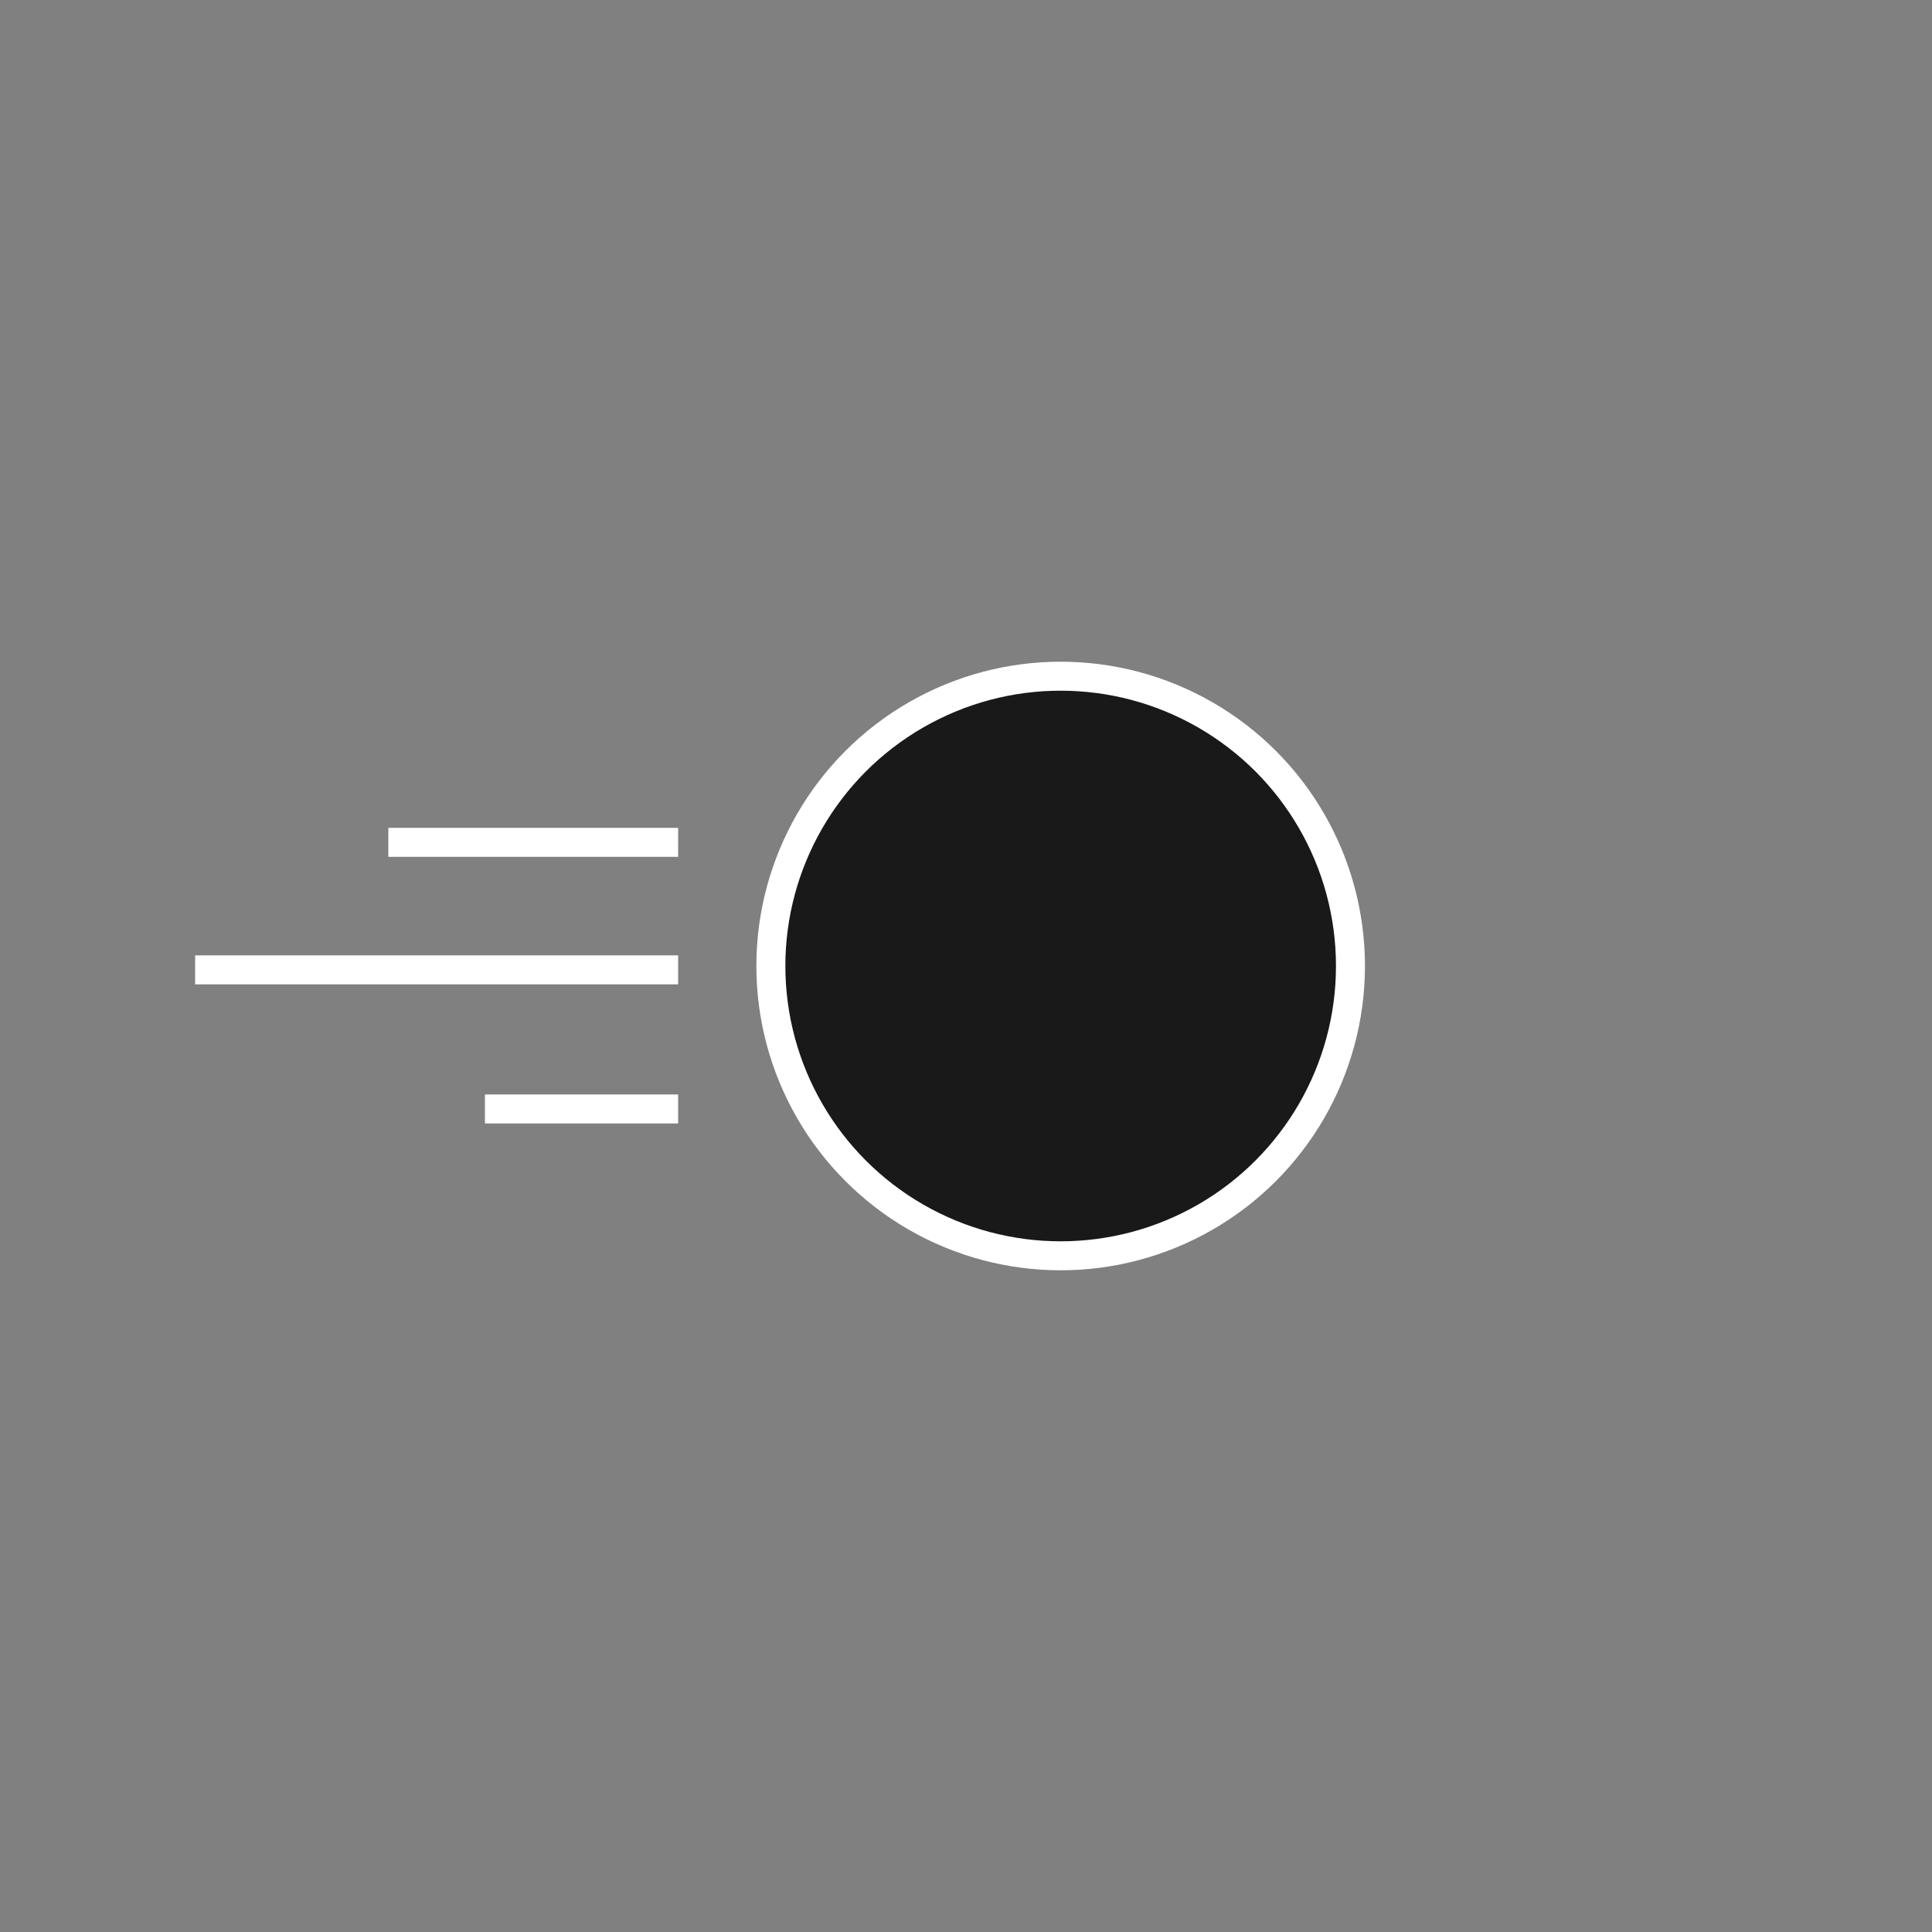 <?xml version="1.0" encoding="UTF-8"?> <!-- Generator: Adobe Illustrator 23.1.0, SVG Export Plug-In . SVG Version: 6.00 Build 0) --> <svg xmlns="http://www.w3.org/2000/svg" xmlns:xlink="http://www.w3.org/1999/xlink" x="0px" y="0px" viewBox="0 0 100 100" style="enable-background:new 0 0 100 100;" xml:space="preserve"><rect x="0" y="0" width="100" height="100" fill="#808080" stroke="none"/> <style type="text/css"> .st0{display:none;} .st1{display:inline;fill:#191919;} .st2{display:none;fill:#FFFFFF;stroke:#191919;stroke-width:1.5;stroke-miterlimit:10;} .st3{display:none;fill:none;stroke:#FFFFFF;stroke-miterlimit:10;} .st4{fill:#191919;stroke:#FFFFFF;stroke-width:1.5;stroke-miterlimit:10;} .st5{fill:none;stroke:#FFFFFF;stroke-width:1.5;stroke-miterlimit:10;} </style> <g id="Слой_2" class="st0"> <rect class="st1" width="100" height="100"></rect> </g> <g id="Слой_1"> <path class="st2" d="M33.9,41c0.8,0.4,1.1,1.2,0.7,2c-3.9,8.5-0.3,18.6,8.2,22.6c0.8,0.4,1.1,1.2,0.7,2c-0.4,0.8-1.2,1.1-2,0.7 c-10-4.7-14.3-16.6-9.7-26.6C32.3,40.8,33.1,40.5,33.9,41z M58.5,31.8c10,4.7,14.3,16.6,9.7,26.6c-0.4,0.8-1.2,1.1-2,0.7 c-0.8-0.4-1.1-1.2-0.7-2c3.9-8.5,0.3-18.6-8.2-22.6c-0.8-0.4-1.1-1.2-0.7-2C56.9,31.9,57.7,31.6,58.5,31.8z M48.7,39.5 c0.2,0.8-0.2,1.6-1,1.8c-4.8,1.3-7.6,6.2-6.4,11c0.2,0.8-0.2,1.6-1,1.8c-0.8,0.2-1.6-0.2-1.8-1c-1.7-6.4,2.1-13,8.5-14.7 C47.7,38.2,48.6,38.7,48.7,39.5z M61.7,46.8c1.7,6.4-2.1,13-8.5,14.7c-0.8,0.2-1.6-0.2-1.8-1c-0.2-0.8,0.2-1.6,1-1.8 c4.8-1.3,7.6-6.2,6.4-11c-0.2-0.8,0.2-1.6,1-1.8S61.5,46.1,61.7,46.8z"></path> <circle class="st3" cx="50" cy="50" r="3"></circle> <g> <circle class="st4" cx="54.9" cy="50" r="15"></circle> <g> <line class="st5" x1="10.1" y1="50.2" x2="35.1" y2="50.2"></line> <line class="st5" x1="20.1" y1="43.6" x2="35.1" y2="43.6"></line> <line class="st5" x1="25.1" y1="57.4" x2="35.1" y2="57.4"></line> </g> </g> </g> </svg> 